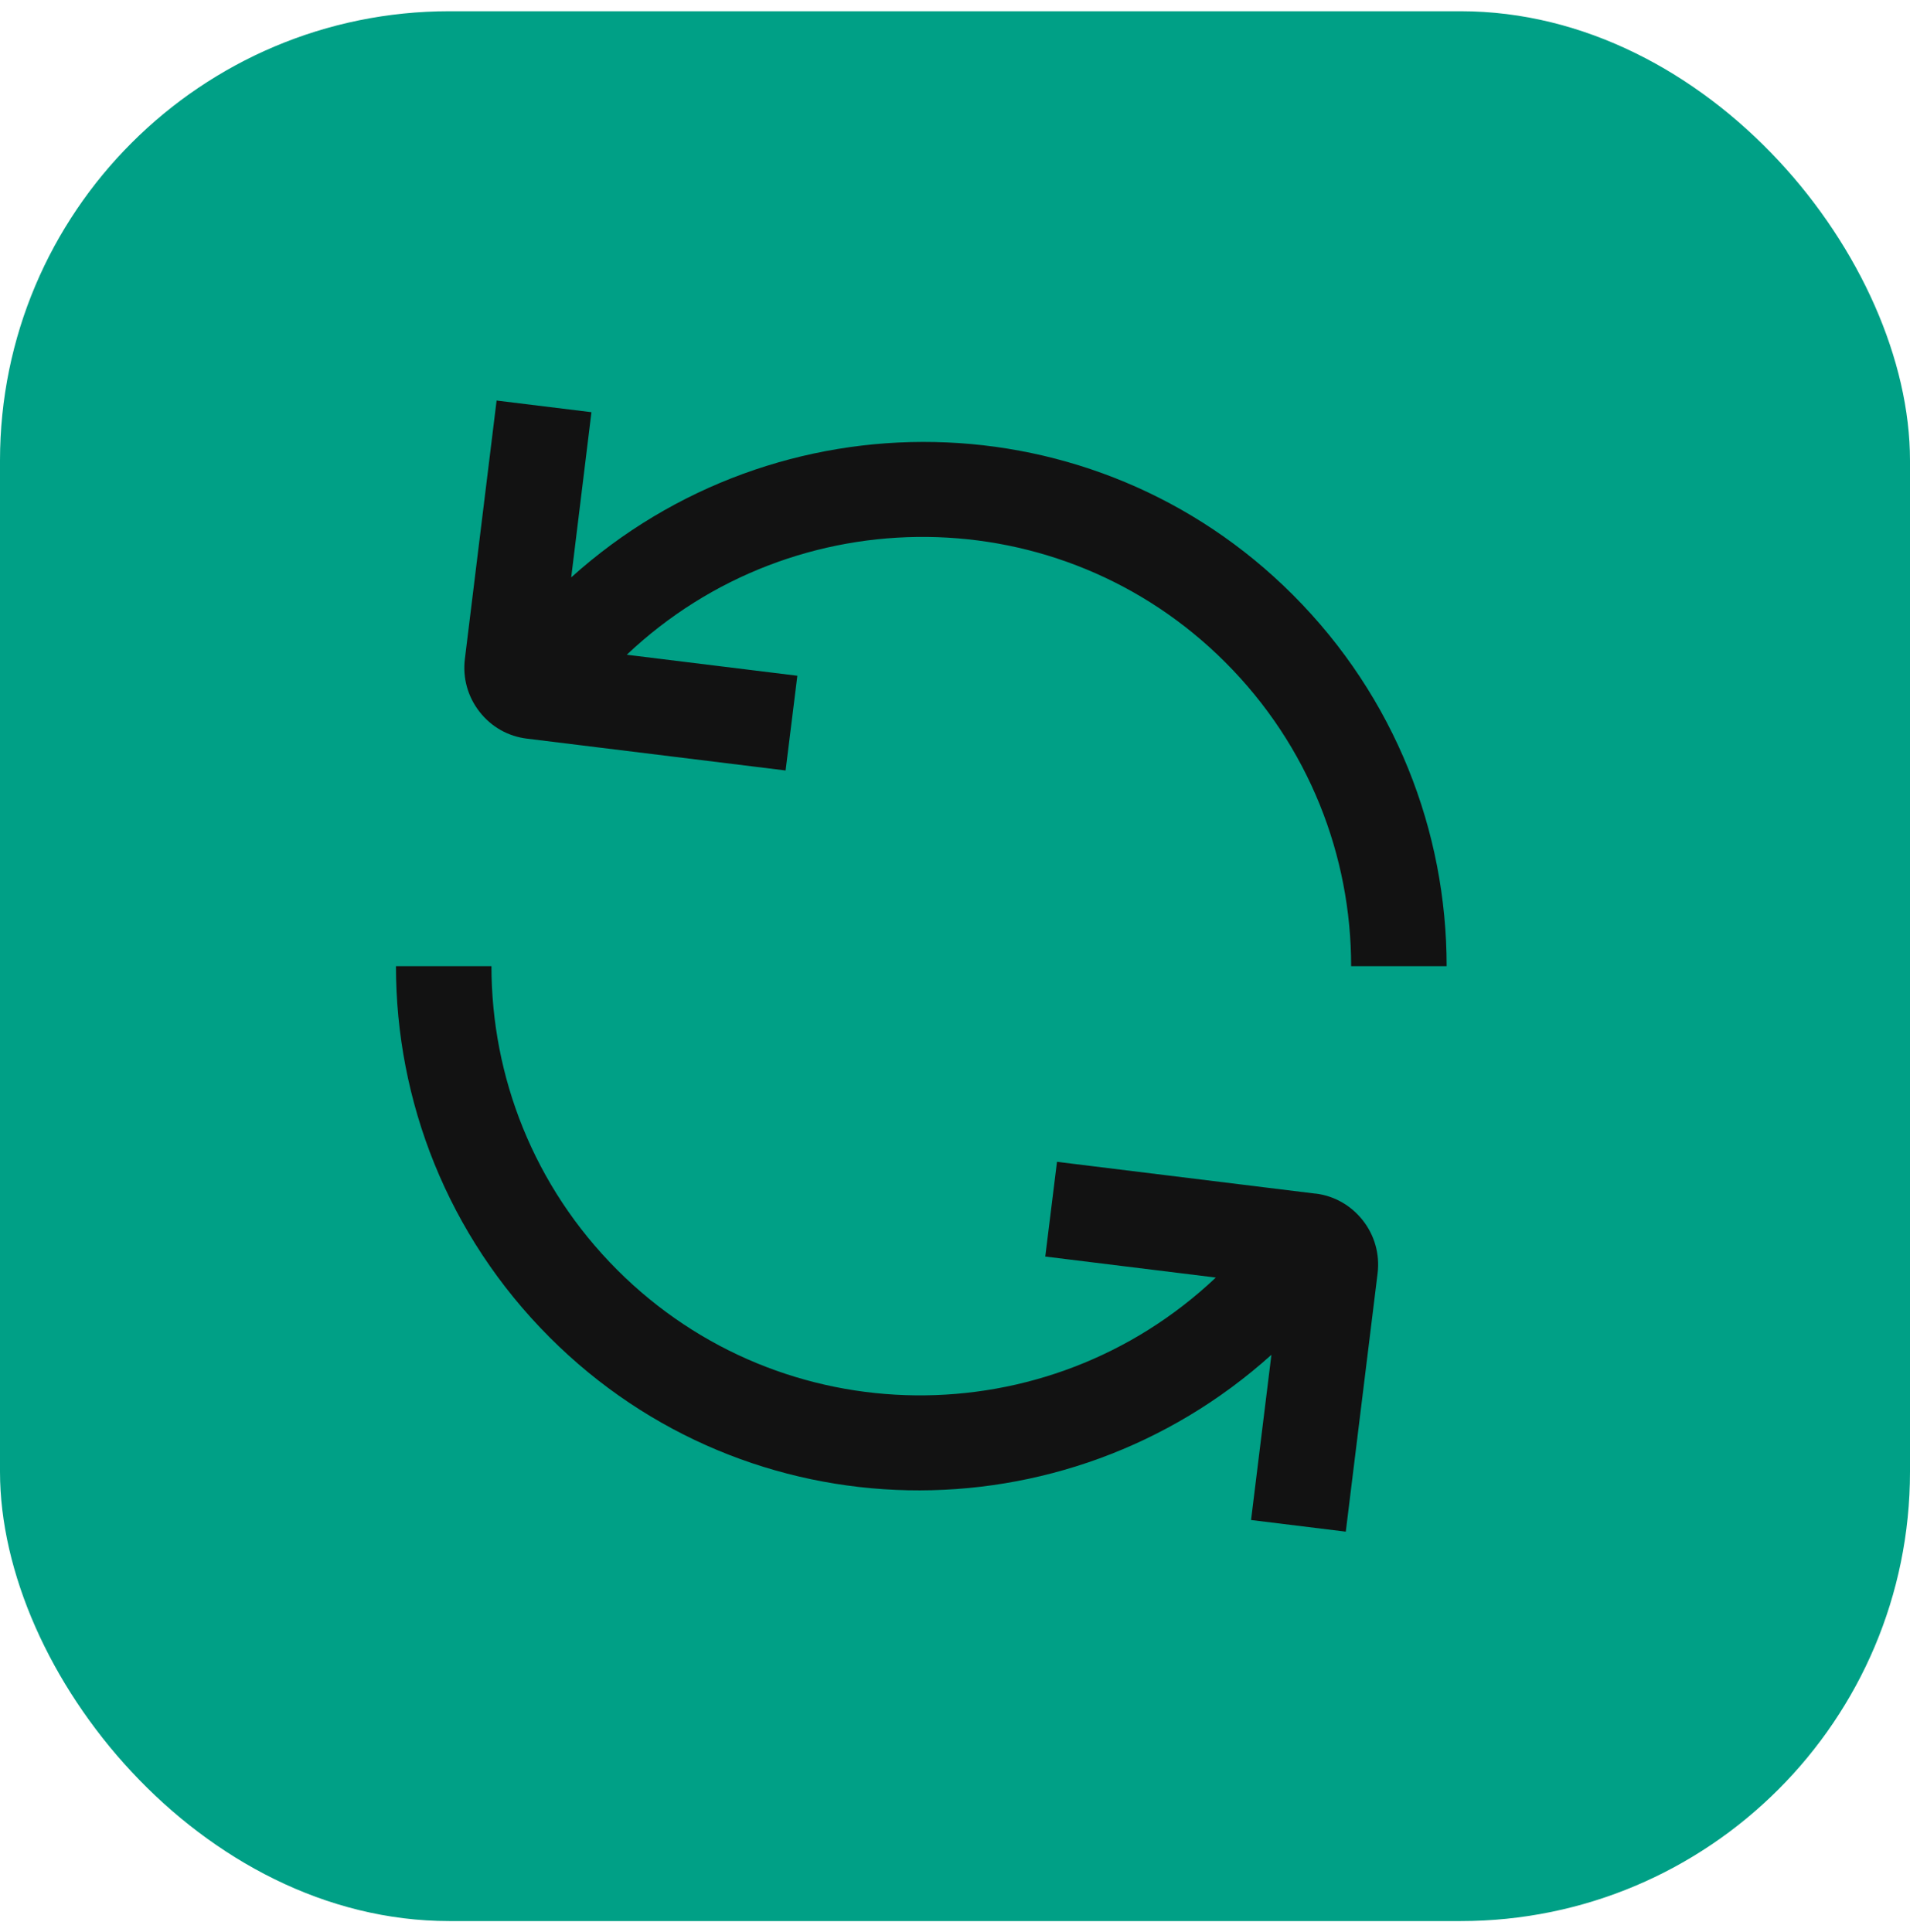 <?xml version="1.0" encoding="UTF-8"?>
<svg xmlns="http://www.w3.org/2000/svg" width="85" height="86" viewBox="0 0 85 86" fill="none">
  <rect y="0.5" width="85" height="85" rx="20" fill="#00A086"></rect>
  <path d="M58.536 53.123L47.039 51.708L46.517 55.924L54.107 56.859C46.614 63.948 34.812 63.863 27.472 56.523C23.737 52.788 21.871 47.896 21.871 43H17.621C17.621 48.984 19.903 54.964 24.468 59.528C33.303 68.364 47.405 68.564 56.581 60.297L55.675 67.65L59.891 68.168L61.307 56.668C61.409 55.822 61.175 54.985 60.652 54.318C60.125 53.646 59.373 53.217 58.531 53.119L58.536 53.123Z" fill="#121212"></path>
  <path d="M23.465 32.876L34.961 34.291L35.484 30.075L27.893 29.14C35.386 22.051 47.188 22.136 54.528 29.476C58.264 33.212 60.129 38.104 60.129 43H64.379C64.379 37.016 62.097 31.036 57.533 26.471C48.697 17.636 34.595 17.436 25.42 25.698L26.321 18.345L22.1 17.827L20.689 29.319C20.583 30.165 20.813 31.002 21.34 31.678C21.867 32.353 22.619 32.778 23.465 32.876Z" fill="#121212"></path>
</svg>
